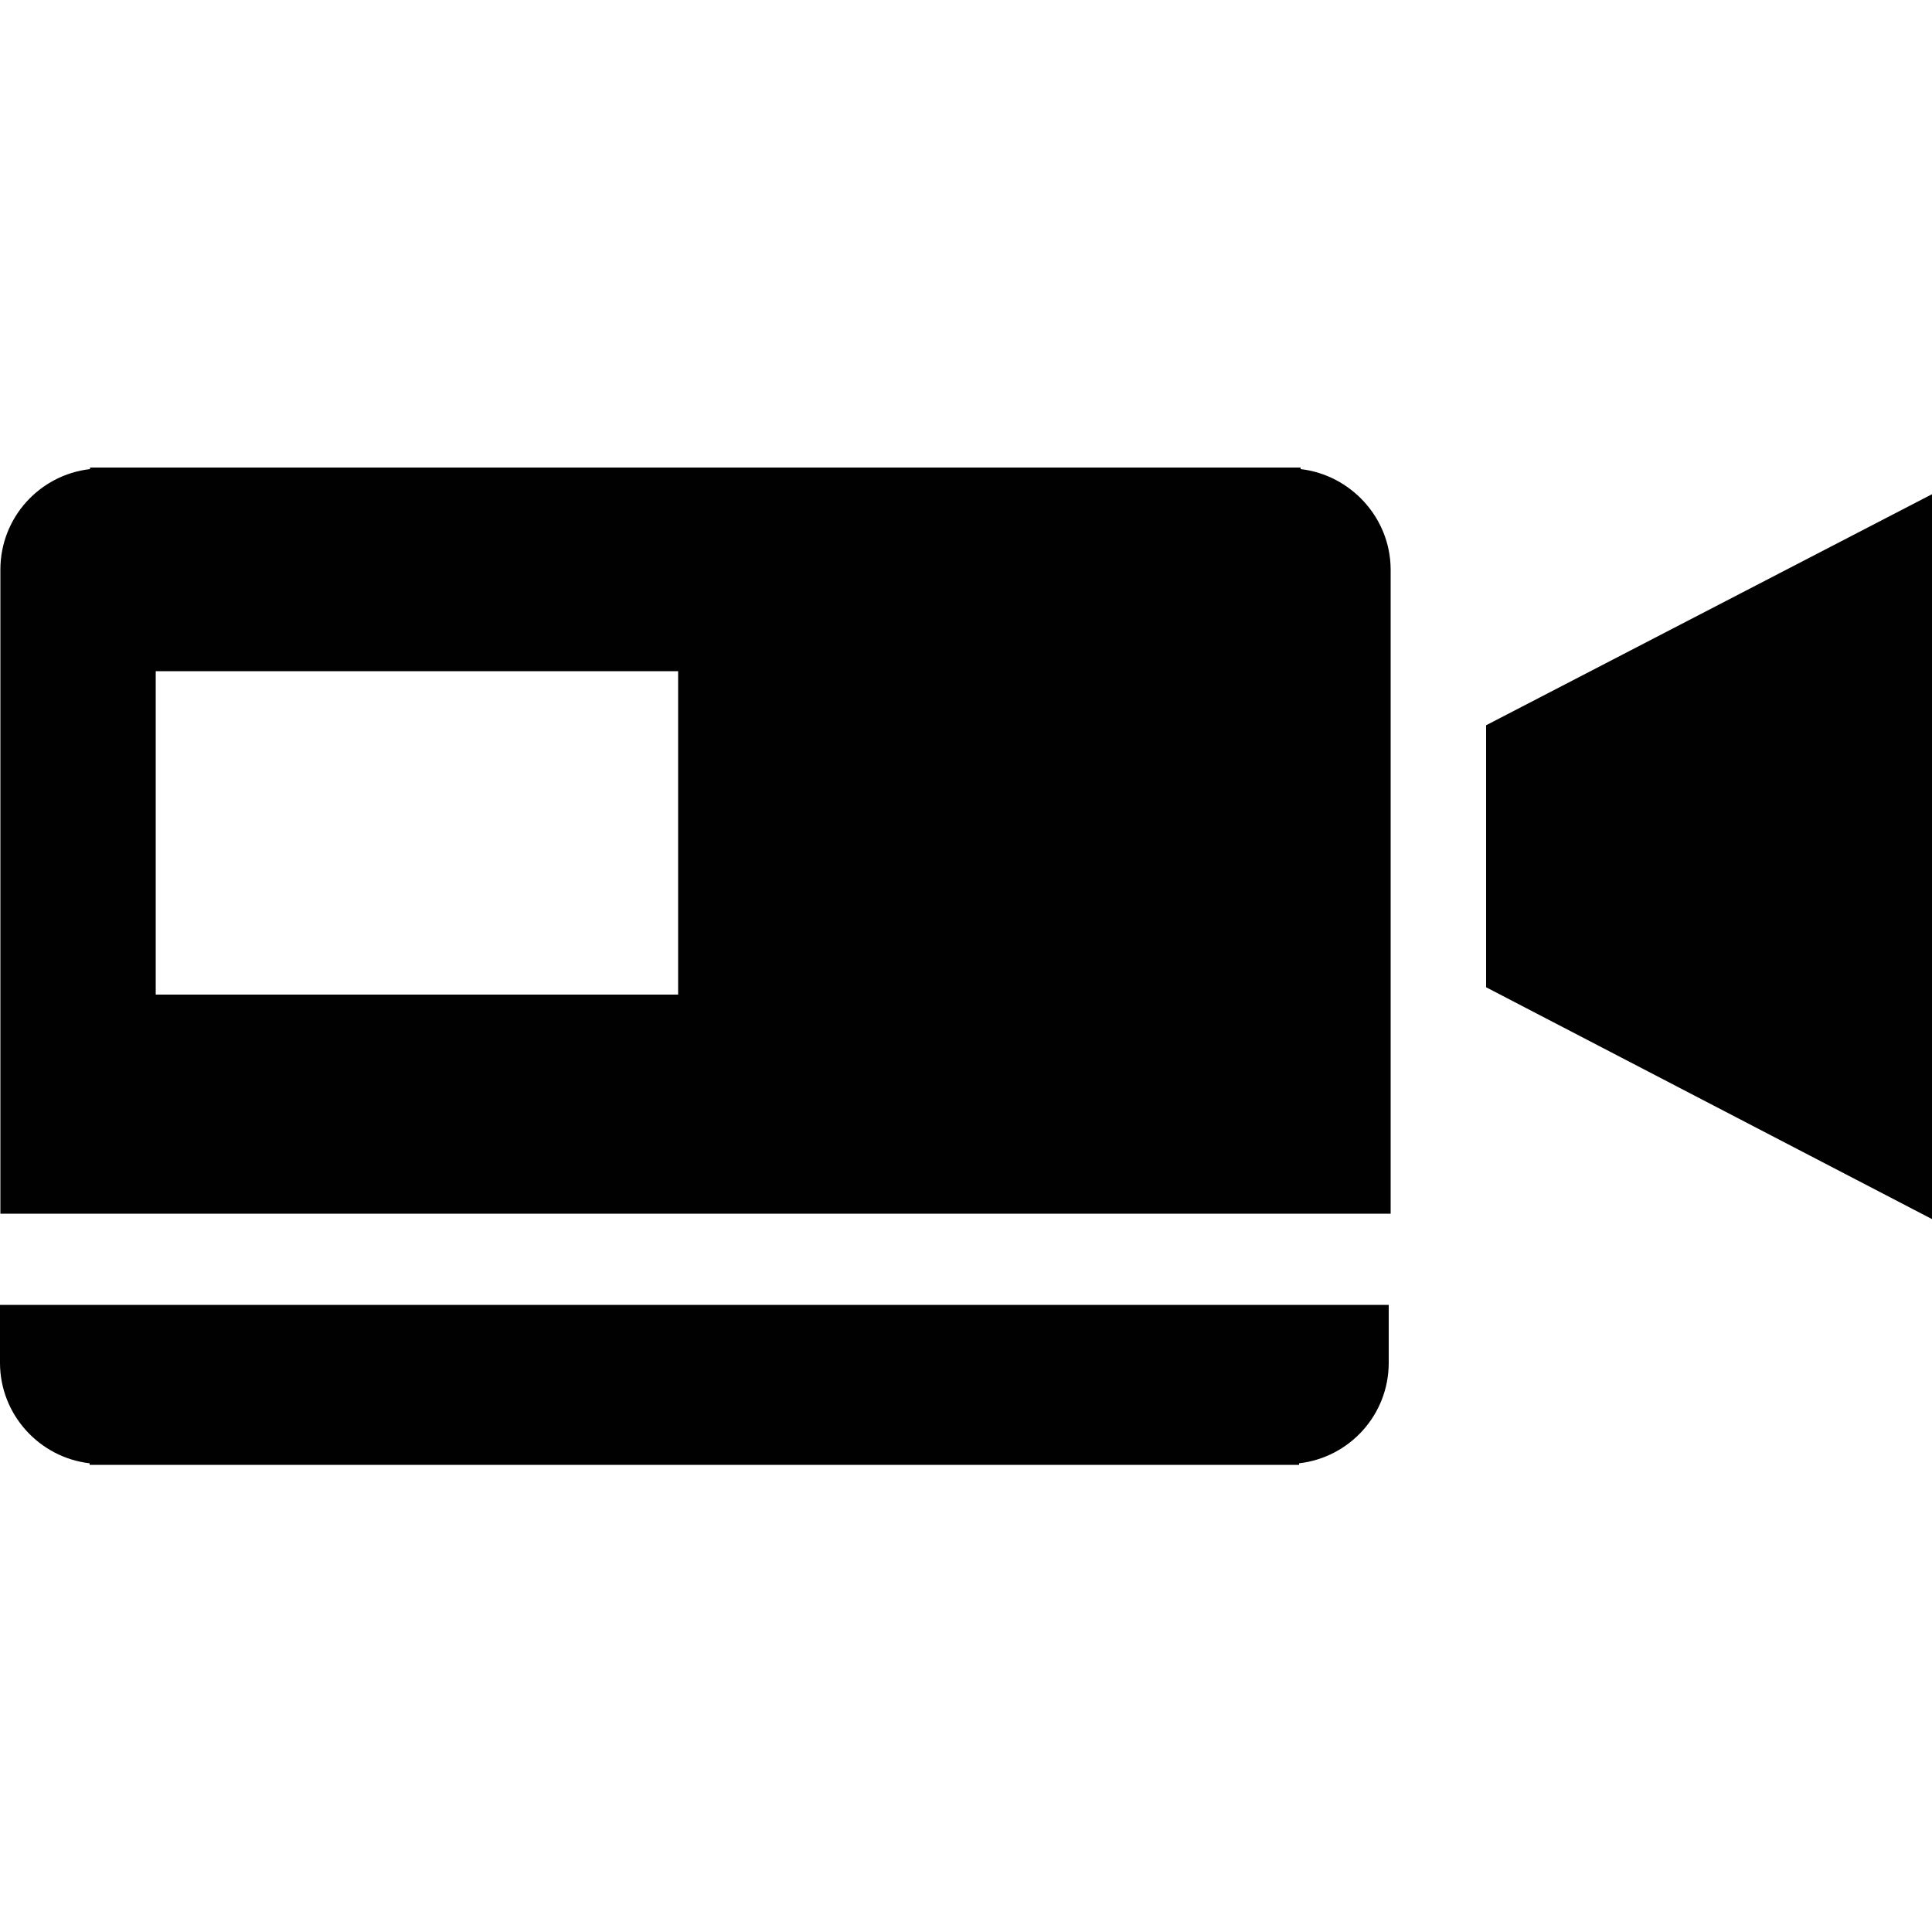 <?xml version="1.0" encoding="utf-8"?>
<!-- Generator: Adobe Illustrator 18.1.0, SVG Export Plug-In . SVG Version: 6.00 Build 0)  -->
<svg version="1.1" id="Layer_1" xmlns="http://www.w3.org/2000/svg" xmlns:xlink="http://www.w3.org/1999/xlink" x="0px" y="0px"
	 viewBox="0 0 500 500" enable-background="new 0 0 500 500" xml:space="preserve">
<g>
	<polygon fill="#010101" points="384.6,187.7 384.6,221.6 384.6,255.5 500,315.5 500,221.6 500,127.9 	"/>
	<path fill="#010101" d="M336.6,121.4V121h-3.1h-23.2h-41.2H90.9H49.7H26.4h-3.1v0.4c-13.1,1.5-23.2,12.6-23.2,26v166.7h359.8V147.3
		C359.8,133.9,349.5,122.9,336.6,121.4z M175.5,257.4H40.3v-83.7h135.2L175.5,257.4L175.5,257.4z"/>
	<path fill="#010101" d="M0,352.7c0,13.4,10.2,24.5,23.2,26v0.4h3.1h23.2h41.2h178h41.2h23.2h3.1v-0.4c13.1-1.5,23.2-12.6,23.2-26
		v-15H0V352.7z"/>
</g>
</svg>
